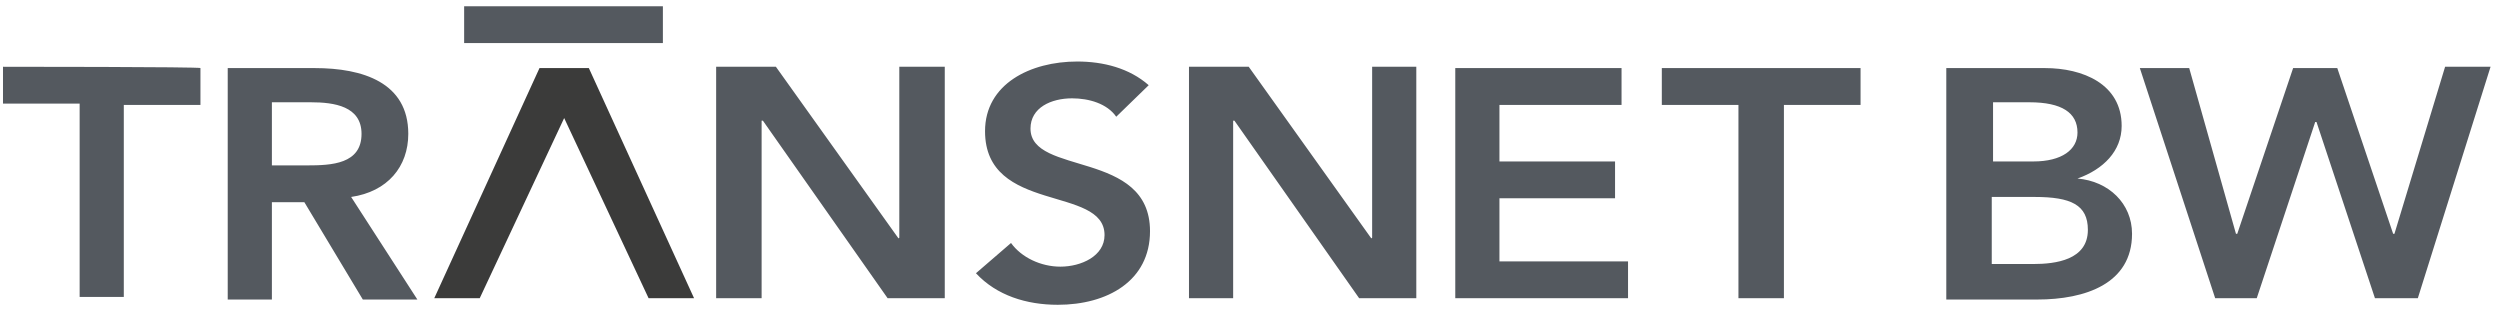 <svg xmlns="http://www.w3.org/2000/svg" width="201" height="25" viewBox="0 0 201 25" fill="none"><g clip-path="url(#clip0_59_73)"><path d="M38.57 23.976L45.359 9.492L52.147 23.976H55.803L47.343 5.474H43.375L34.915 23.976H38.57Z" fill="#3B3B3A"></path><path d="M92.356 6.849C90.79 5.474 88.701 4.946 86.612 4.946C82.852 4.946 79.197 6.743 79.197 10.549C79.197 17.21 88.805 14.884 88.805 18.901C88.805 20.593 86.925 21.439 85.254 21.439C83.688 21.439 82.121 20.699 81.286 19.536L78.466 21.968C80.137 23.765 82.539 24.505 85.046 24.505C89.014 24.505 92.461 22.602 92.461 18.584C92.461 12.029 82.852 14.144 82.852 10.338C82.852 8.646 84.523 7.906 86.194 7.906C87.552 7.906 89.014 8.329 89.745 9.386L92.356 6.849ZM53.401 0.505H37.317V3.465H53.296V0.505H53.401ZM178.1 23.976H181.442L186.142 9.809H186.247L190.946 23.976H194.393L200.241 5.368H196.586L192.513 18.796H192.408L187.918 5.474H184.367L179.876 18.796H179.771L176.012 5.474H172.043L178.1 23.976ZM170.581 10.126C170.581 6.743 167.448 5.474 164.419 5.474H156.482V24.082H163.792C167.657 24.082 171.416 22.813 171.416 18.796C171.416 16.364 169.536 14.567 167.03 14.355C169.119 13.615 170.581 12.135 170.581 10.126ZM160.137 15.835H163.583C166.508 15.835 167.865 16.47 167.865 18.479C167.865 20.91 165.254 21.227 163.479 21.227H160.137V15.835ZM167.03 10.655C167.03 12.029 165.777 12.981 163.479 12.981H160.241V8.223H163.166C165.777 8.223 167.03 9.069 167.03 10.655ZM139.771 23.976H143.427V8.435H149.589V5.474H133.61V8.435H139.771V23.976ZM117.004 23.976H130.894V21.016H120.555V15.941H129.85V12.981H120.555V8.435H130.372V5.474H117.004C117.004 5.368 117.004 23.976 117.004 23.976ZM95.594 23.976H99.145V9.703H99.249L109.275 23.976H113.871V5.368H110.32V19.113L110.215 19.219H110.32L110.215 19.113L100.398 5.368H95.594V23.976ZM57.578 23.976H61.234V9.703H61.338L71.364 23.976H75.959V5.368H72.304V19.113L72.2 19.219H72.304L72.2 19.113L62.382 5.368H57.578V23.976ZM32.826 10.761C32.826 6.637 29.171 5.474 25.307 5.474H18.309V24.082H21.86V16.258H24.471L29.171 24.082H33.557L28.231 15.835C31.155 15.412 32.826 13.404 32.826 10.761ZM29.067 10.761C29.067 13.192 26.664 13.298 24.68 13.298H21.86V8.223H24.993C26.873 8.223 29.067 8.54 29.067 10.761ZM0.241 5.368V8.329H6.403V23.871H9.954V8.435H16.116V5.474C16.221 5.368 0.241 5.368 0.241 5.368Z" fill="#54595F"></path></g><defs><clipPath id="clip0_59_73"><rect width="200" height="24" fill="white" transform="translate(0.241 0.505)"></rect></clipPath></defs></svg>